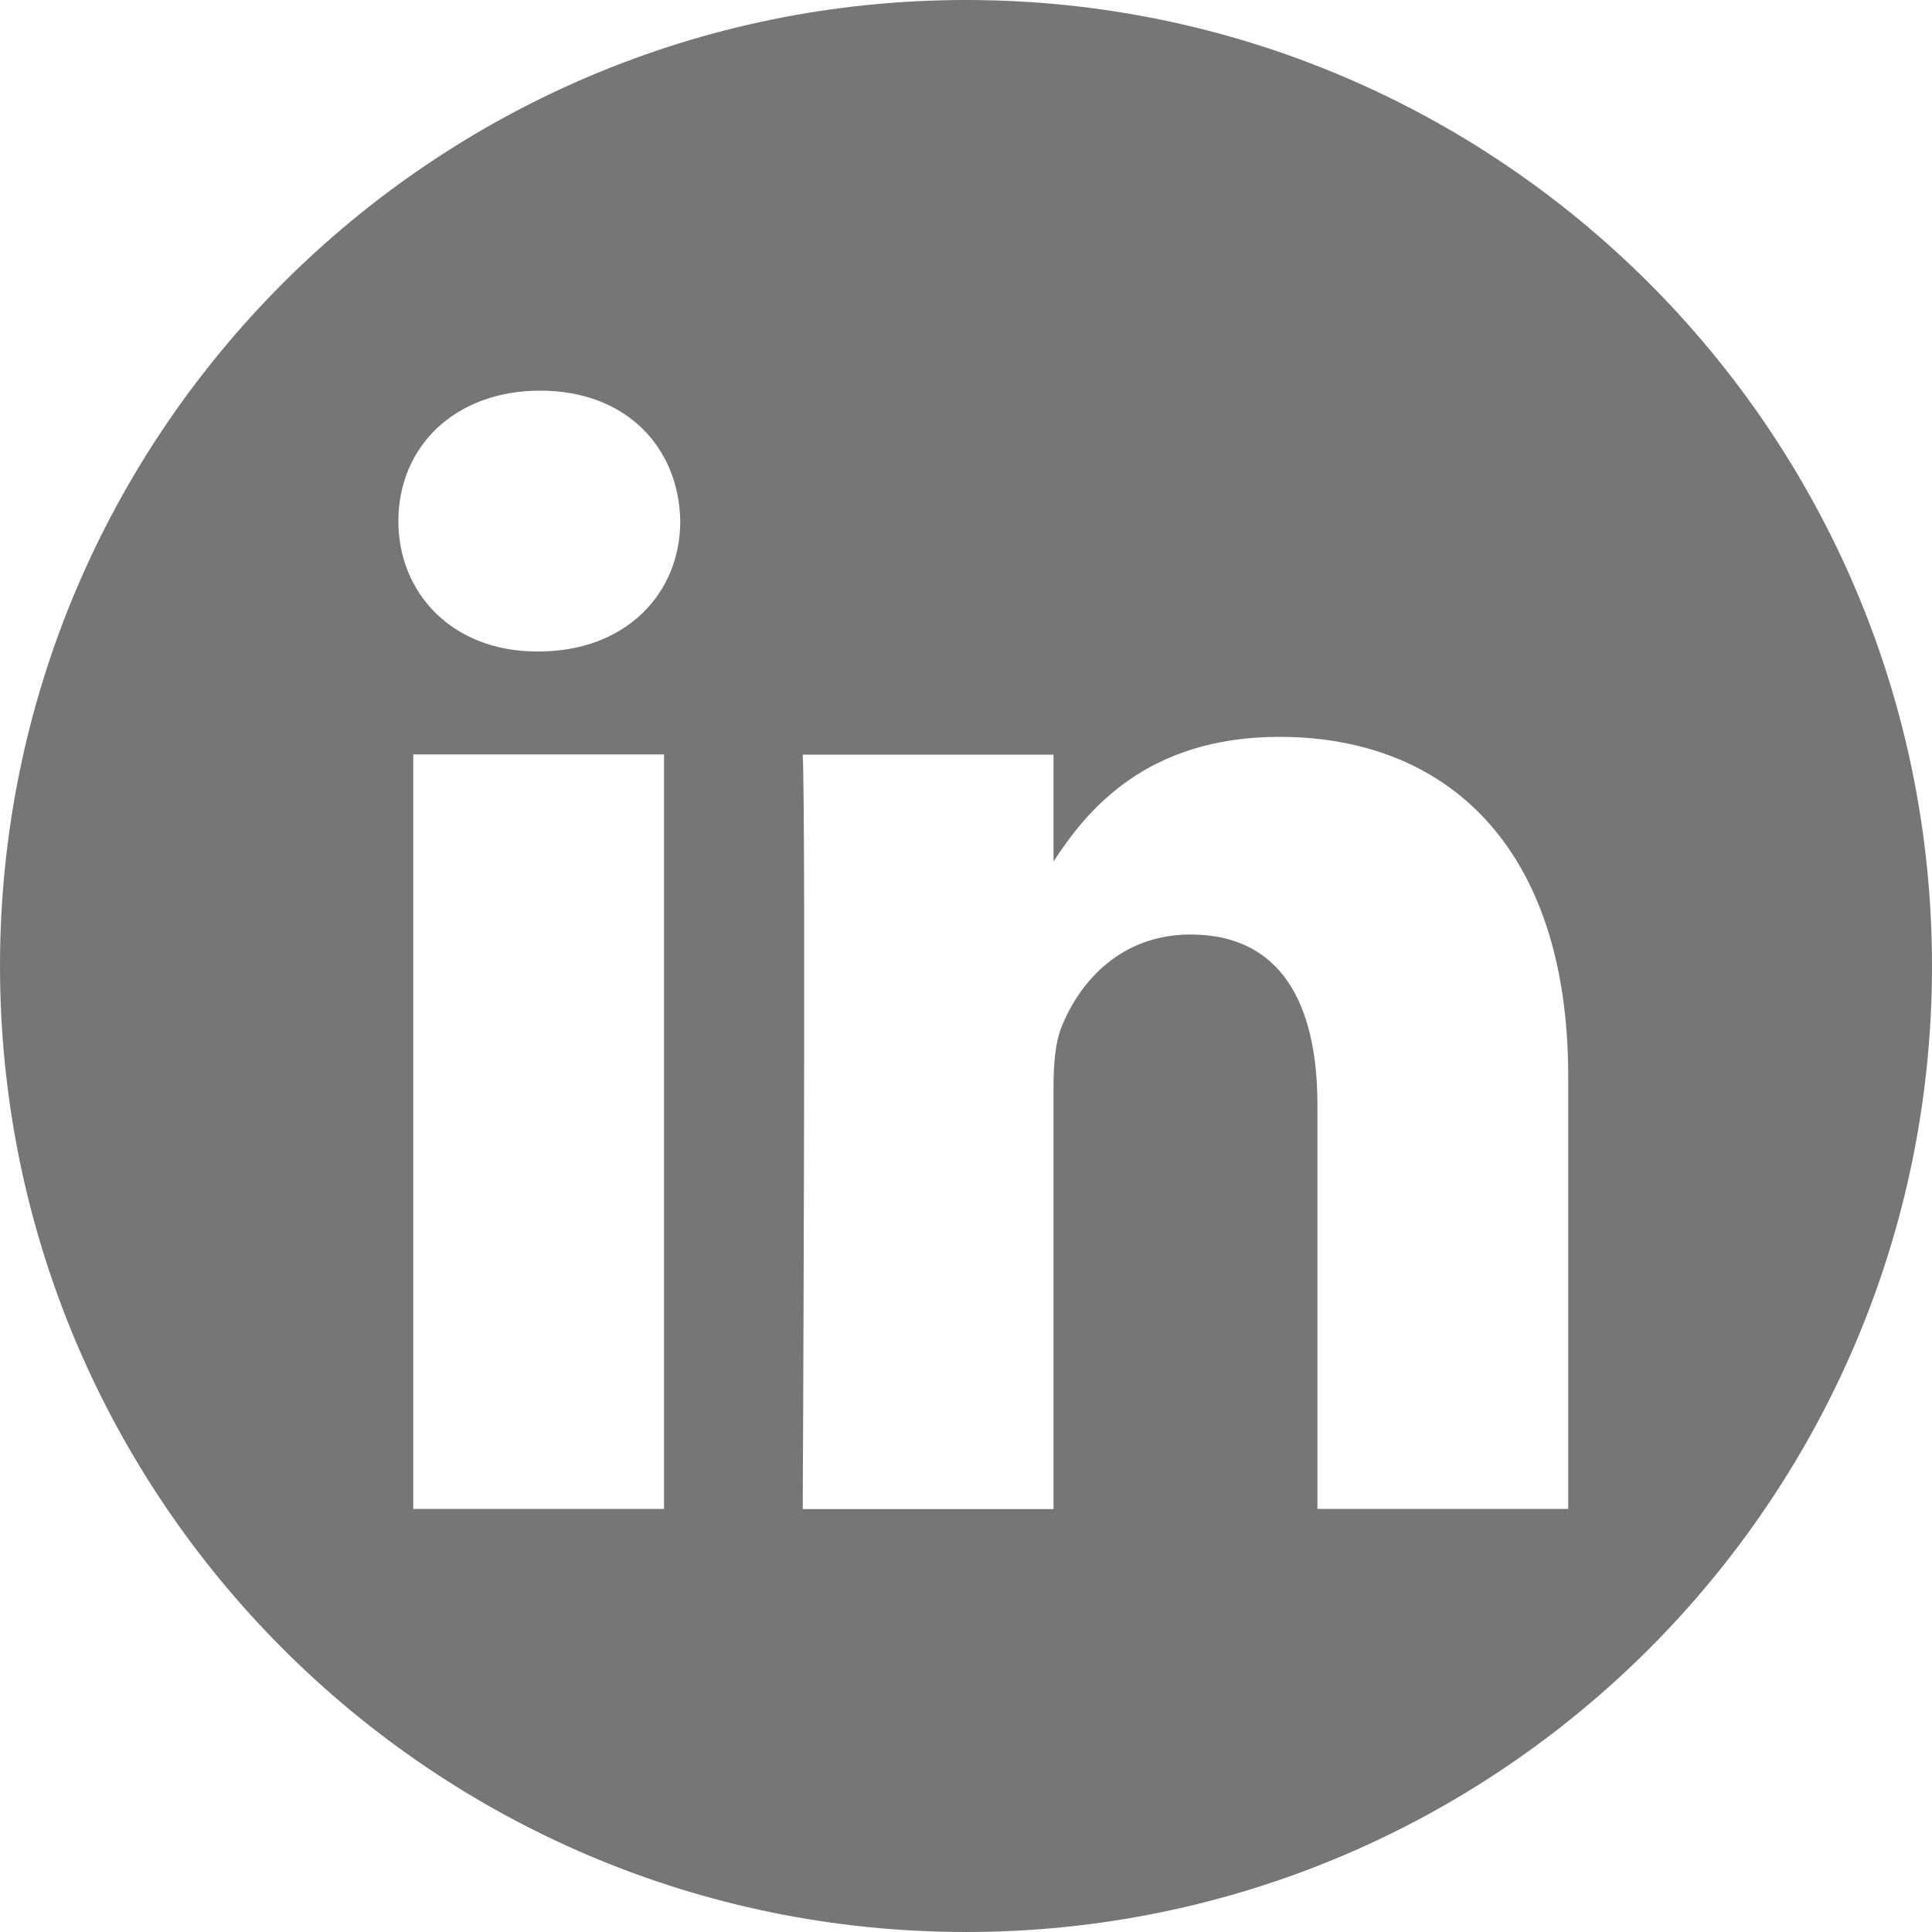 <?xml version="1.0" encoding="utf-8"?>
<!-- Generator: Adobe Illustrator 26.2.1, SVG Export Plug-In . SVG Version: 6.00 Build 0)  -->
<svg version="1.1" id="Layer_1" xmlns:serif="http://www.serif.com/"
	 xmlns="http://www.w3.org/2000/svg" xmlns:xlink="http://www.w3.org/1999/xlink" x="0px" y="0px" viewBox="0 0 1000 1000"
	 style="enable-background:new 0 0 1000 1000;" xml:space="preserve">
<style type="text/css">
	.st0{fill-rule:evenodd;clip-rule:evenodd;fill:#767676;}
</style>
<path class="st0" d="M500,0c276,0,500,224,500,500s-224,500-500,500S0,776,0,500S224,0,500,0z M343.7,781V390.5H213.9V781H343.7z
	 M811.7,781V557.1c0-119.9-64-175.7-149.4-175.7c-68.9,0-99.7,37.9-117,64.5v-55.3H415.5c1.7,36.6,0,390.5,0,390.5h129.8V562.9
	c0-11.7,0.8-23.3,4.3-31.7c9.4-23.3,30.7-47.5,66.6-47.5c46.9,0,65.7,35.8,65.7,88.3V781L811.7,781L811.7,781z M279.6,202.2
	c-44.4,0-73.4,29.2-73.4,67.5c0,37.5,28.1,67.5,71.7,67.5h0.8c45.3,0,73.4-30,73.4-67.5C351.4,231.4,324,202.2,279.6,202.2
	L279.6,202.2z"/>
</svg>
